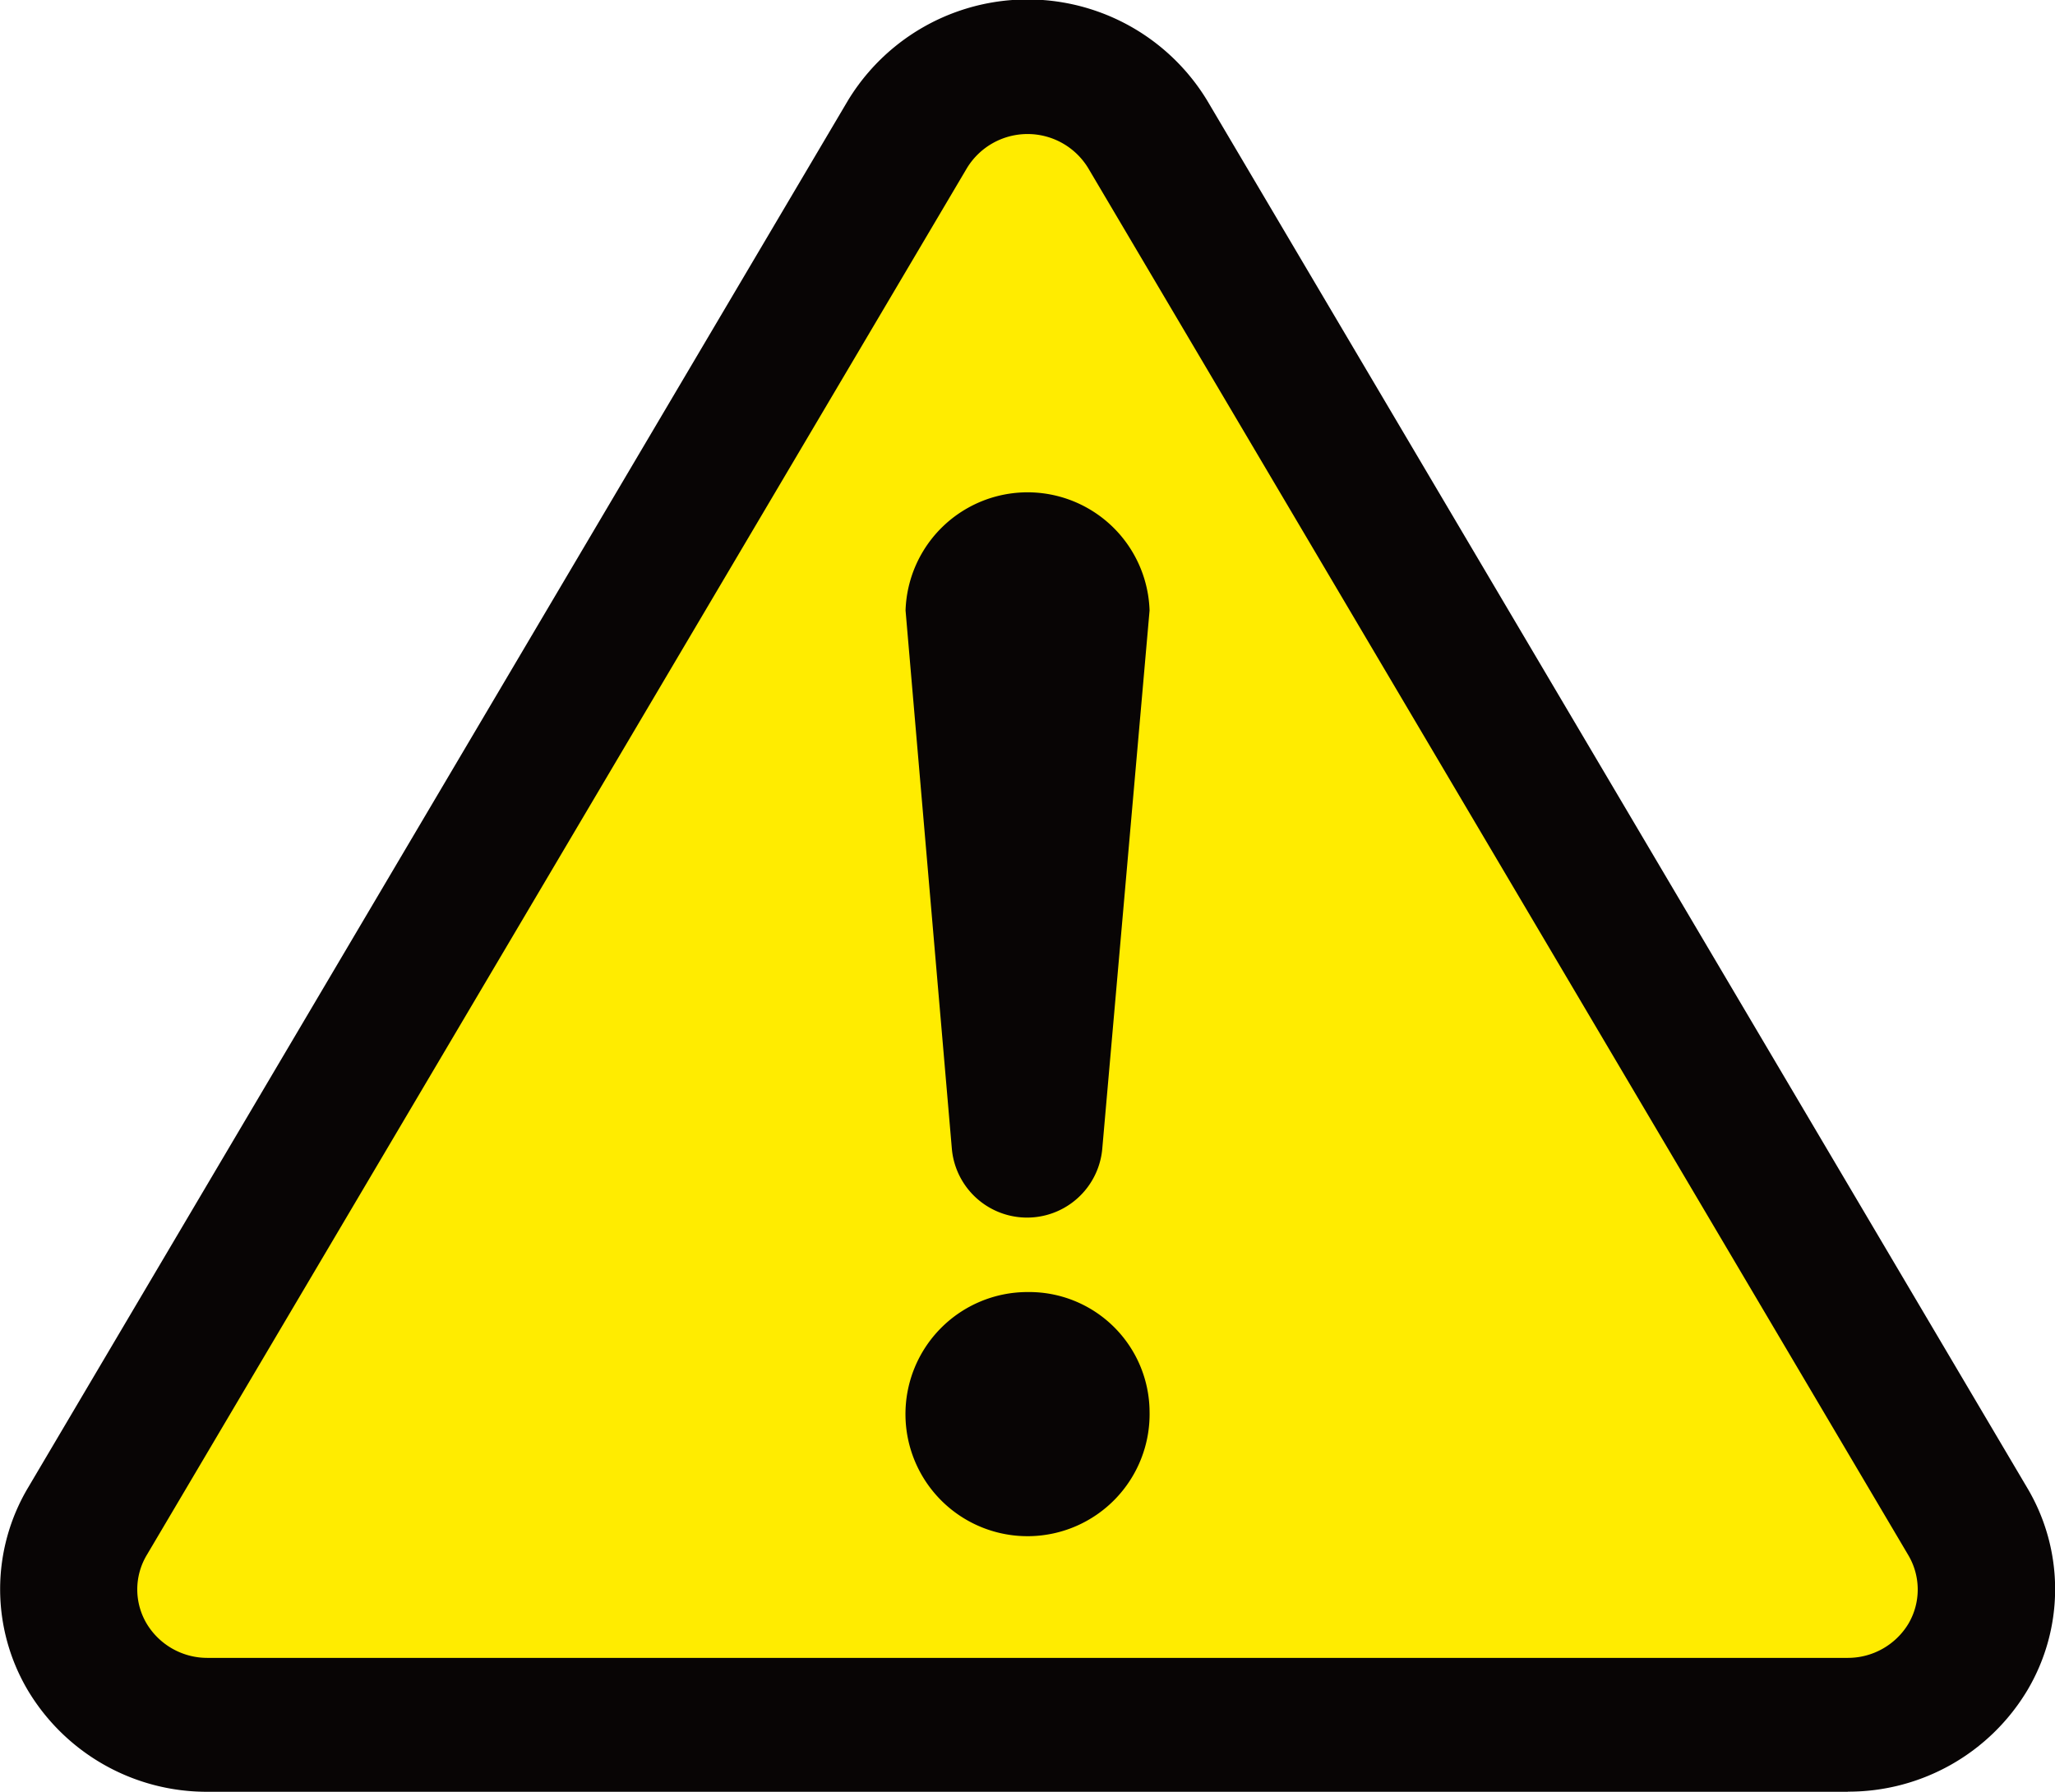<svg xmlns="http://www.w3.org/2000/svg" xmlns:xlink="http://www.w3.org/1999/xlink" width="16.33" height="14.239" viewBox="0 0 16.33 14.239">
  <defs>
    <clipPath id="clip-path">
      <rect id="長方形_181" data-name="長方形 181" width="16.33" height="14.239" fill="none"/>
    </clipPath>
  </defs>
  <g id="グループ_394" data-name="グループ 394" transform="translate(0 0)">
    <g id="グループ_393" data-name="グループ 393" transform="translate(0 0)" clip-path="url(#clip-path)">
      <path id="パス_778" data-name="パス 778" d="M14.684,14.239H1.646a1.656,1.656,0,0,1-1.424-.805,1.577,1.577,0,0,1,0-1.61L6.738.8A1.67,1.67,0,0,1,9.593.8L16.11,11.825a1.573,1.573,0,0,1,0,1.608,1.657,1.657,0,0,1-1.426.805" transform="translate(0 -0.001)" fill="#080505"/>
      <path id="パス_779" data-name="パス 779" d="M14.625,11.832a.536.536,0,0,1,0,.544.562.562,0,0,1-.483.271H1.108a.562.562,0,0,1-.483-.273.532.532,0,0,1,0-.542L7.143.81a.564.564,0,0,1,.965,0Z" transform="translate(0.54 0.527)" fill="#ffec00"/>
      <path id="パス_780" data-name="パス 780" d="M5.576,6.138a.97.97,0,1,1-.969-.948.957.957,0,0,1,.969.948" transform="translate(3.559 5.077)" fill="#080505"/>
      <path id="パス_781" data-name="パス 781" d="M5.2,7.2a.6.6,0,0,1-1.195,0L3.637,2.921a.97.97,0,0,1,1.939,0Z" transform="translate(3.559 1.93)" fill="#080505"/>
    </g>
  </g>
</svg>
